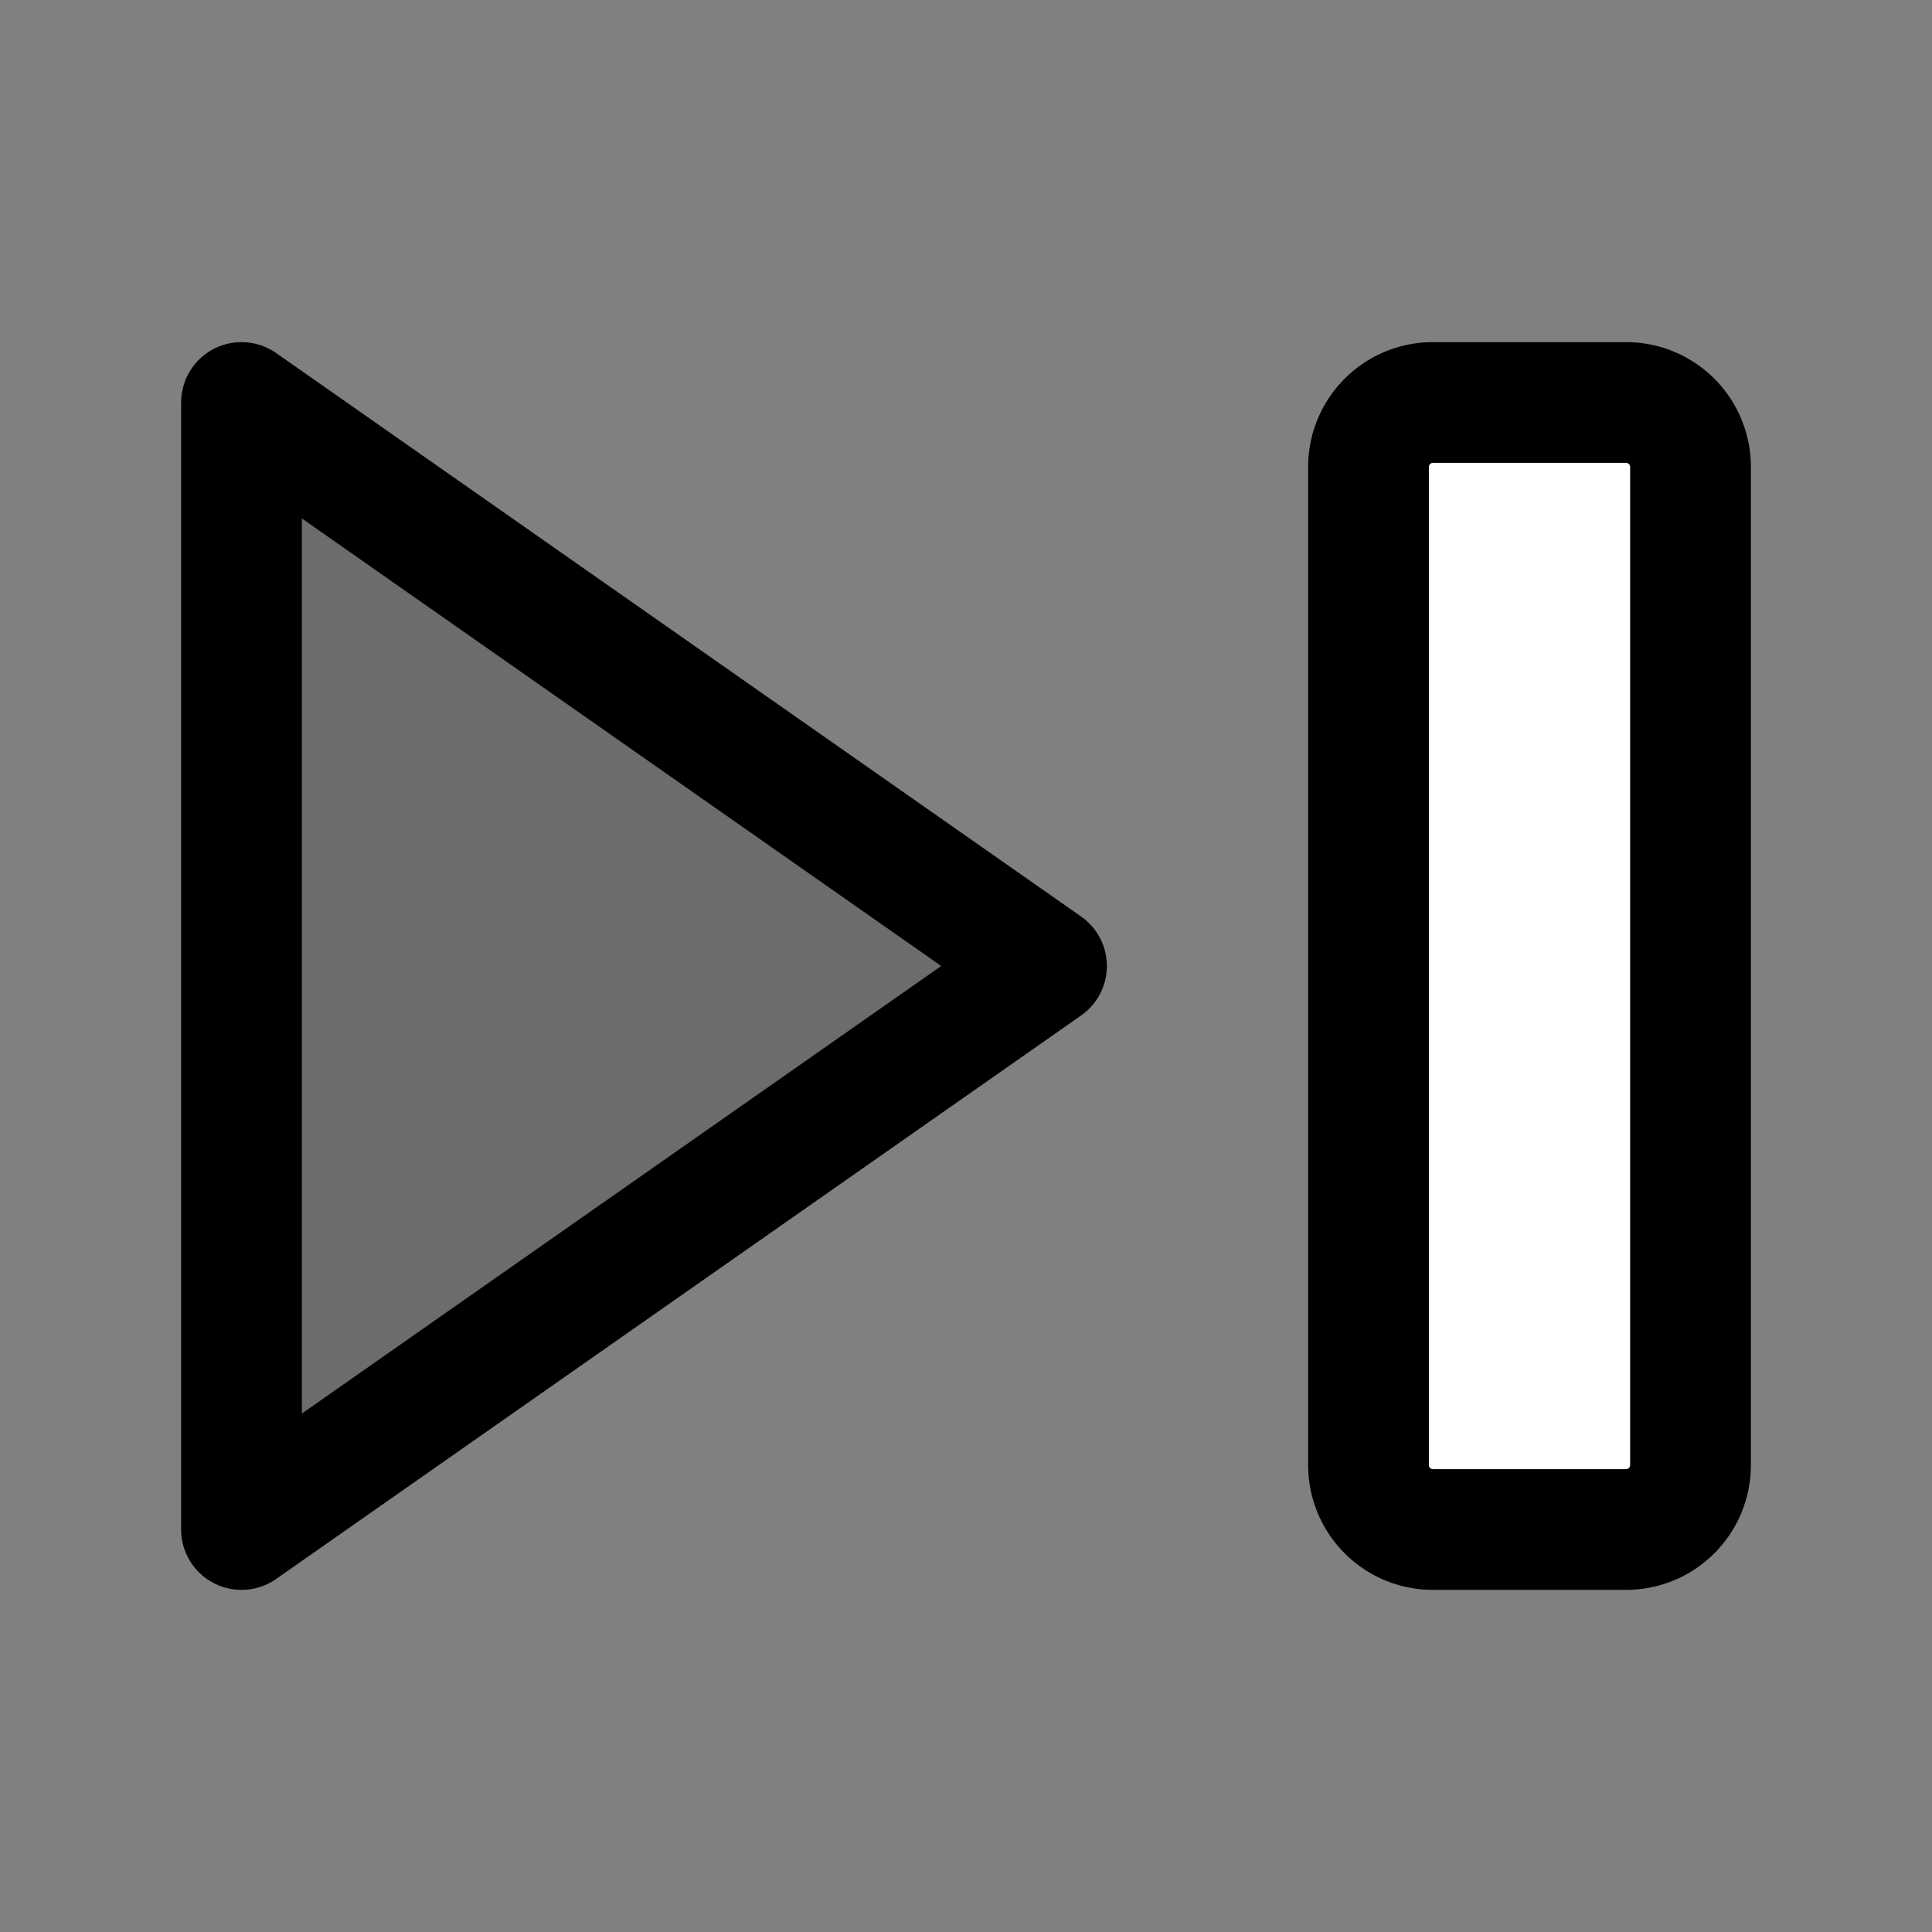 <?xml version="1.0" encoding="utf-8"?><!-- Скачано с сайта svg4.ru / Downloaded from svg4.ru -->
<svg width="800px" height="800px" viewBox="0 0 24 24" fill="none" xmlns="http://www.w3.org/2000/svg"><rect x="0" y="0" width="24" height="24" fill="#808080" stroke="none"/><path d="m3 5 10 7-10 7V5Z" fill="#000000" fill-opacity=".16" stroke="#000000" stroke-width="1.5" stroke-linejoin="round"/><path d="M20.2 5h-2.4a.8.8 0 0 0-.8.8v12.4a.8.8 0 0 0 .8.8h2.4a.8.8 0 0 0 .8-.8V5.8a.8.8 0 0 0-.8-.8Z" fill="#ffffff" stroke="#000000" stroke-width="1.5" stroke-miterlimit="10"/></svg>
